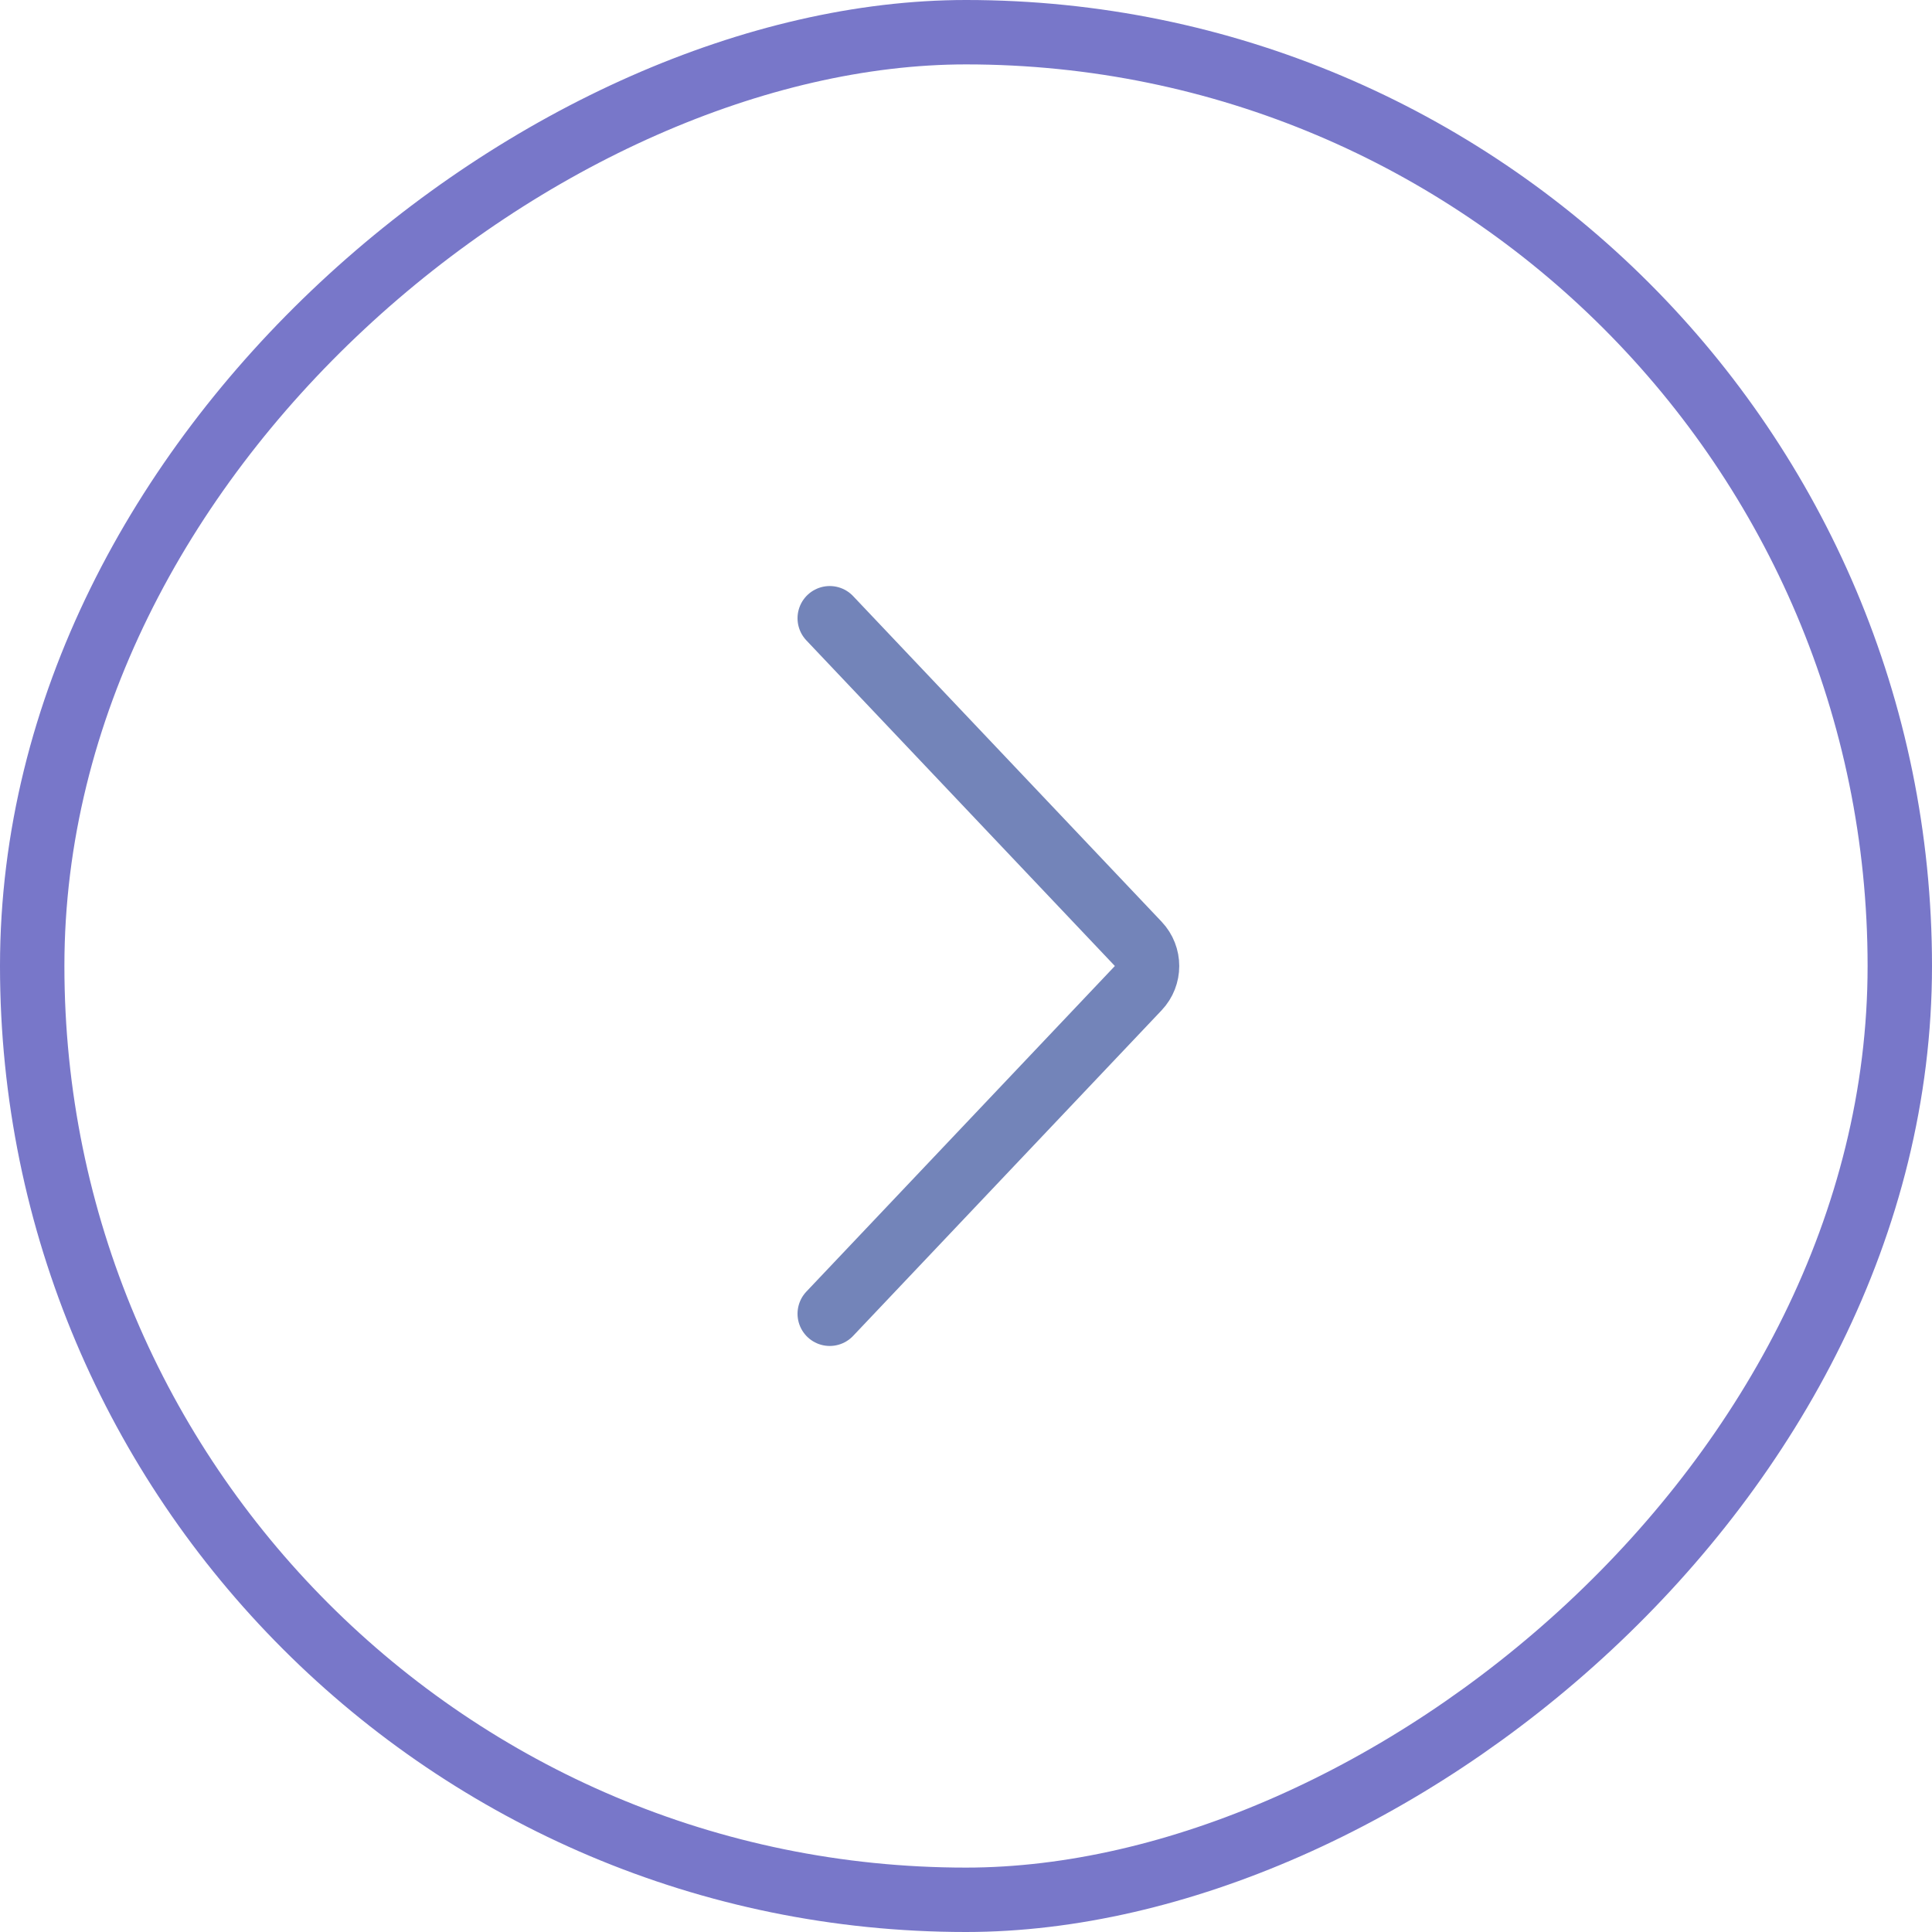  <svg width="60" height="60" viewBox="0 0 60 60" fill="none" xmlns="http://www.w3.org/2000/svg">
                        <rect x="1" y="59" width="58" height="58" rx="29" transform="rotate(-90 1 59)" stroke="#7877C9"
                           stroke-width="2" />
                        <path
                           d="M25.768 40.8L35.349 30.688C35.714 30.302 35.714 29.698 35.349 29.312L25.768 19.2"
                           stroke="#7384B9" stroke-width="2" stroke-linecap="round" />
                     </svg>